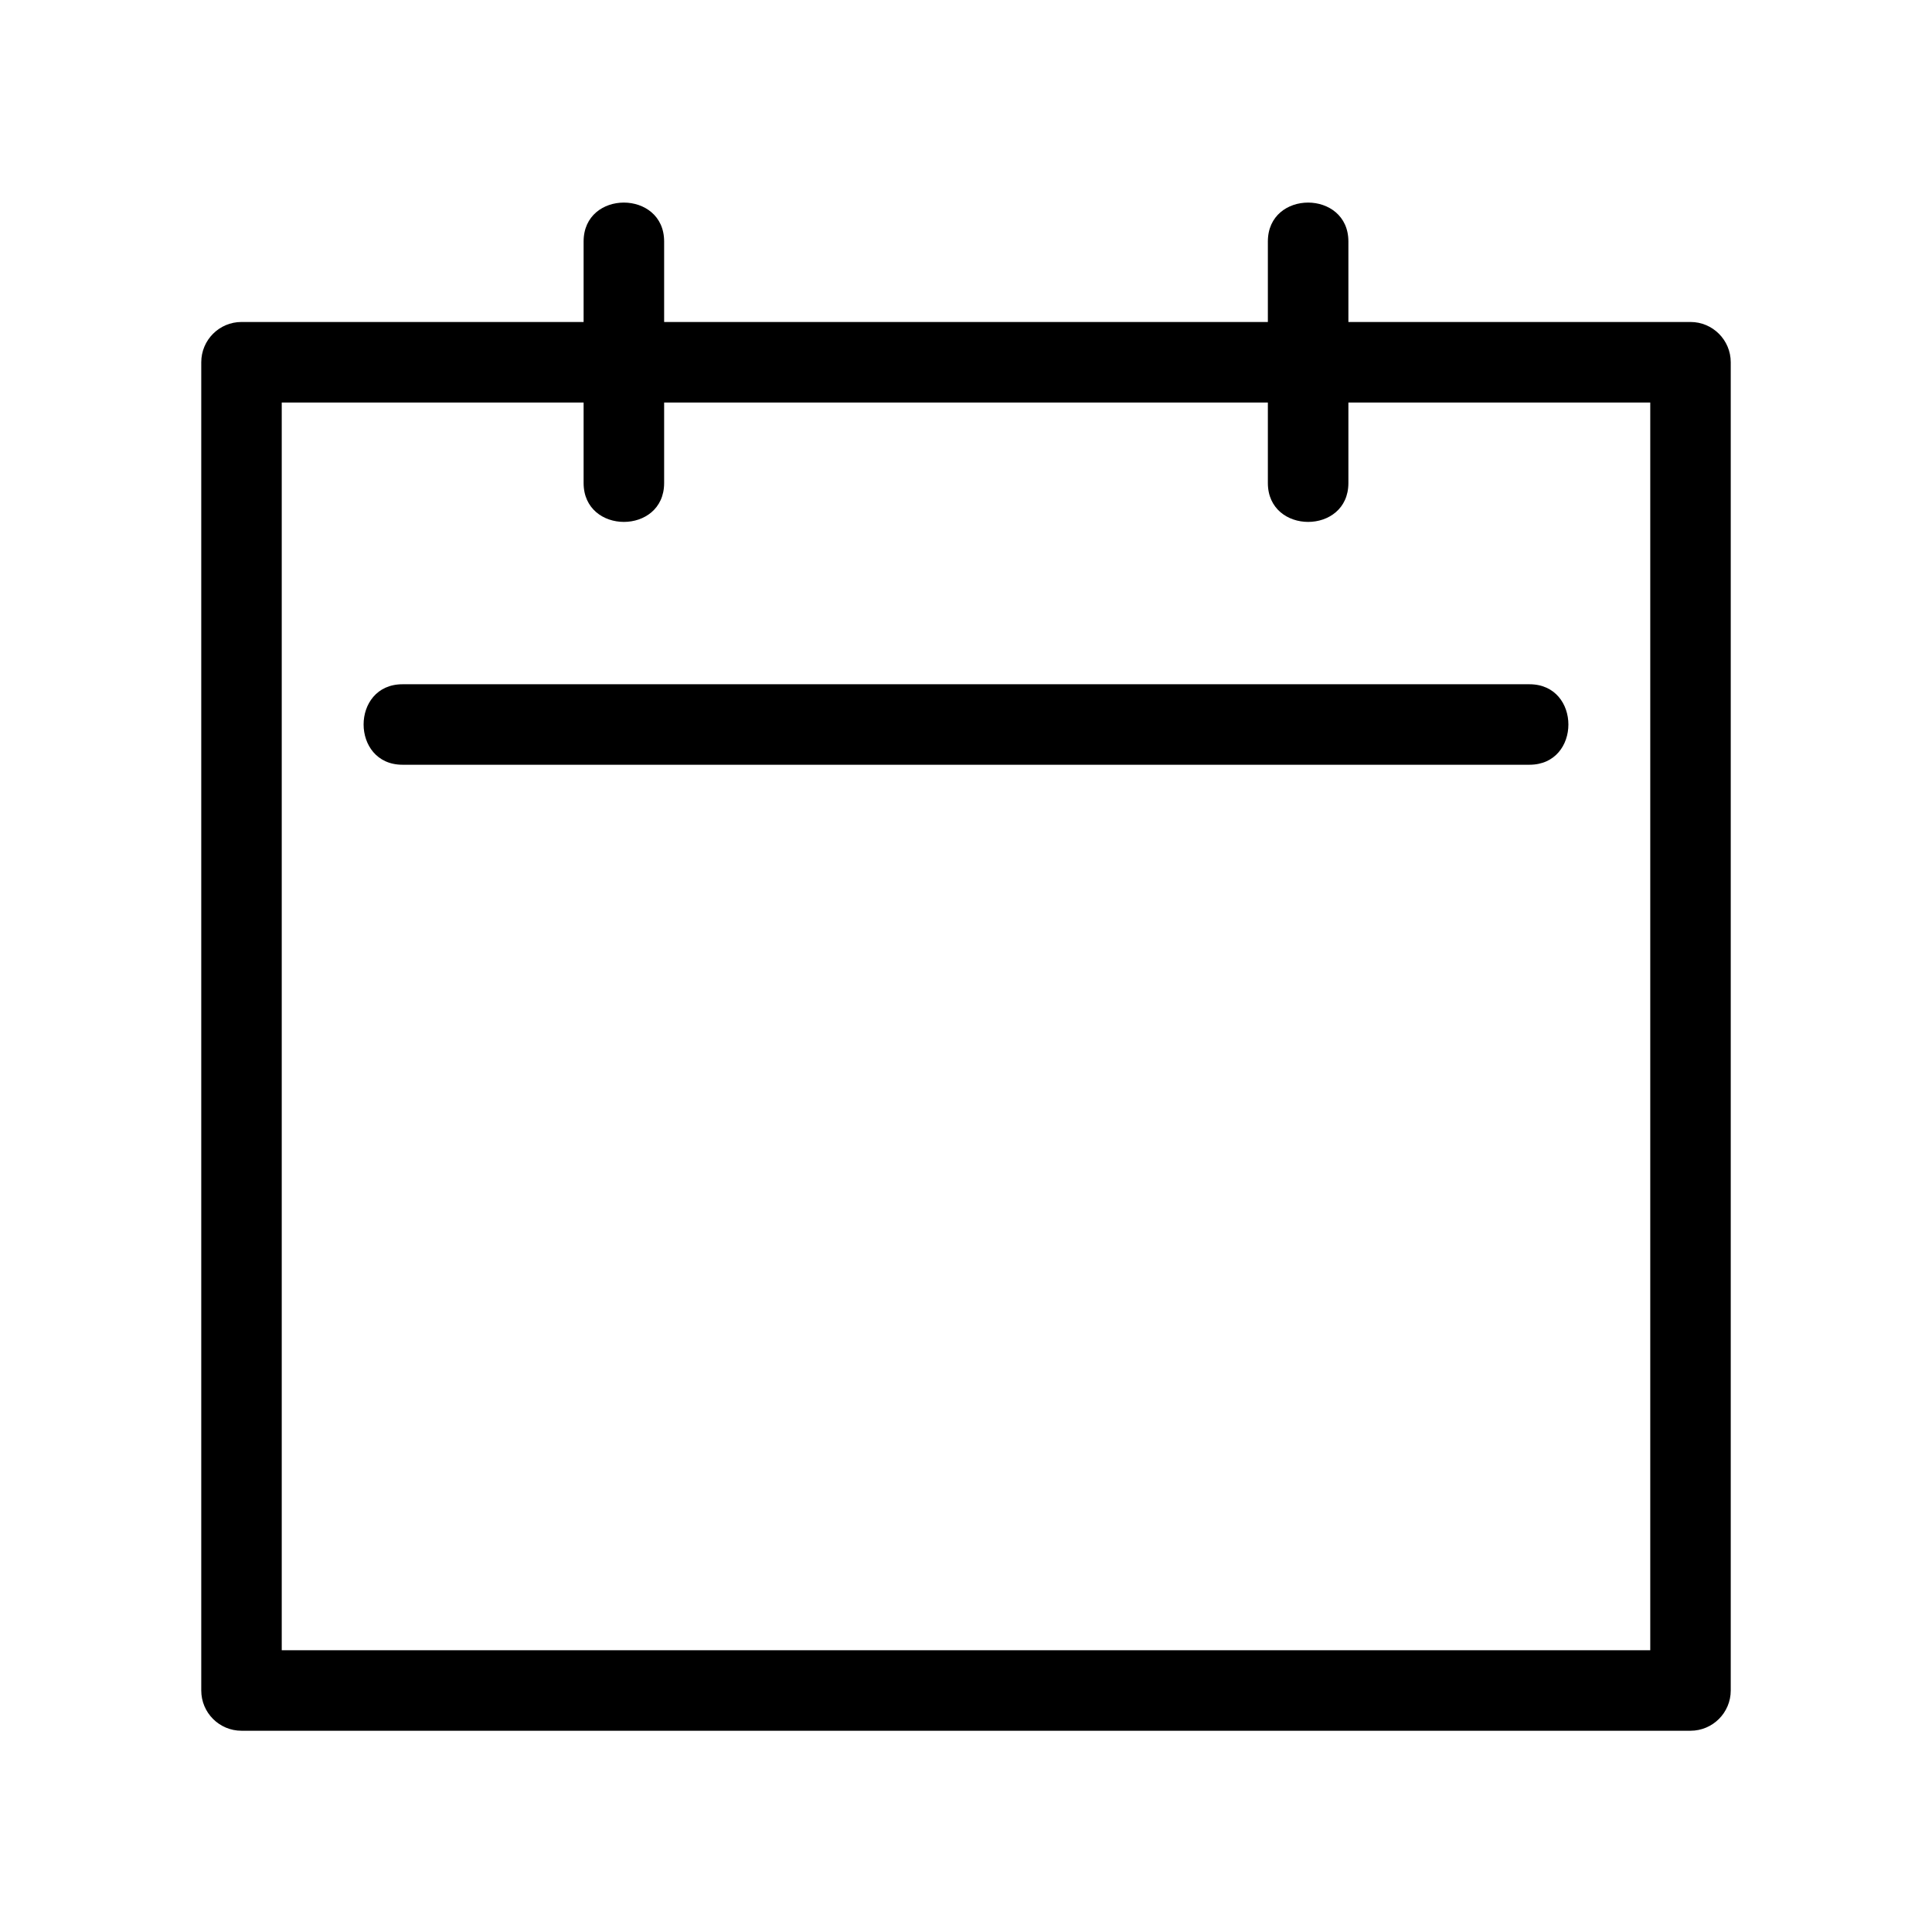 <svg width="41" height="41" viewBox="0 0 41 41" fill="none" xmlns="http://www.w3.org/2000/svg">
<path d="M35.875 6.833H28.615V5.125C28.615 4.025 26.906 4.023 26.906 5.125V6.833H14.094V5.125C14.094 4.025 12.385 4.023 12.385 5.125V6.833H5.125C4.653 6.833 4.271 7.216 4.271 7.688V35.875C4.271 36.346 4.653 36.729 5.125 36.729H35.875C36.346 36.729 36.729 36.346 36.729 35.875V7.688C36.729 7.216 36.346 6.833 35.875 6.833ZM35.021 35.021H5.979V8.542H12.385V10.25C12.385 11.35 14.094 11.352 14.094 10.25V8.542H26.906V10.25C26.906 11.35 28.615 11.352 28.615 10.25V8.542H35.021V35.021ZM8.542 14.521H32.458C33.558 14.521 33.56 16.229 32.458 16.229H8.542C7.442 16.229 7.44 14.521 8.542 14.521Z" fill="black"/>
</svg>
